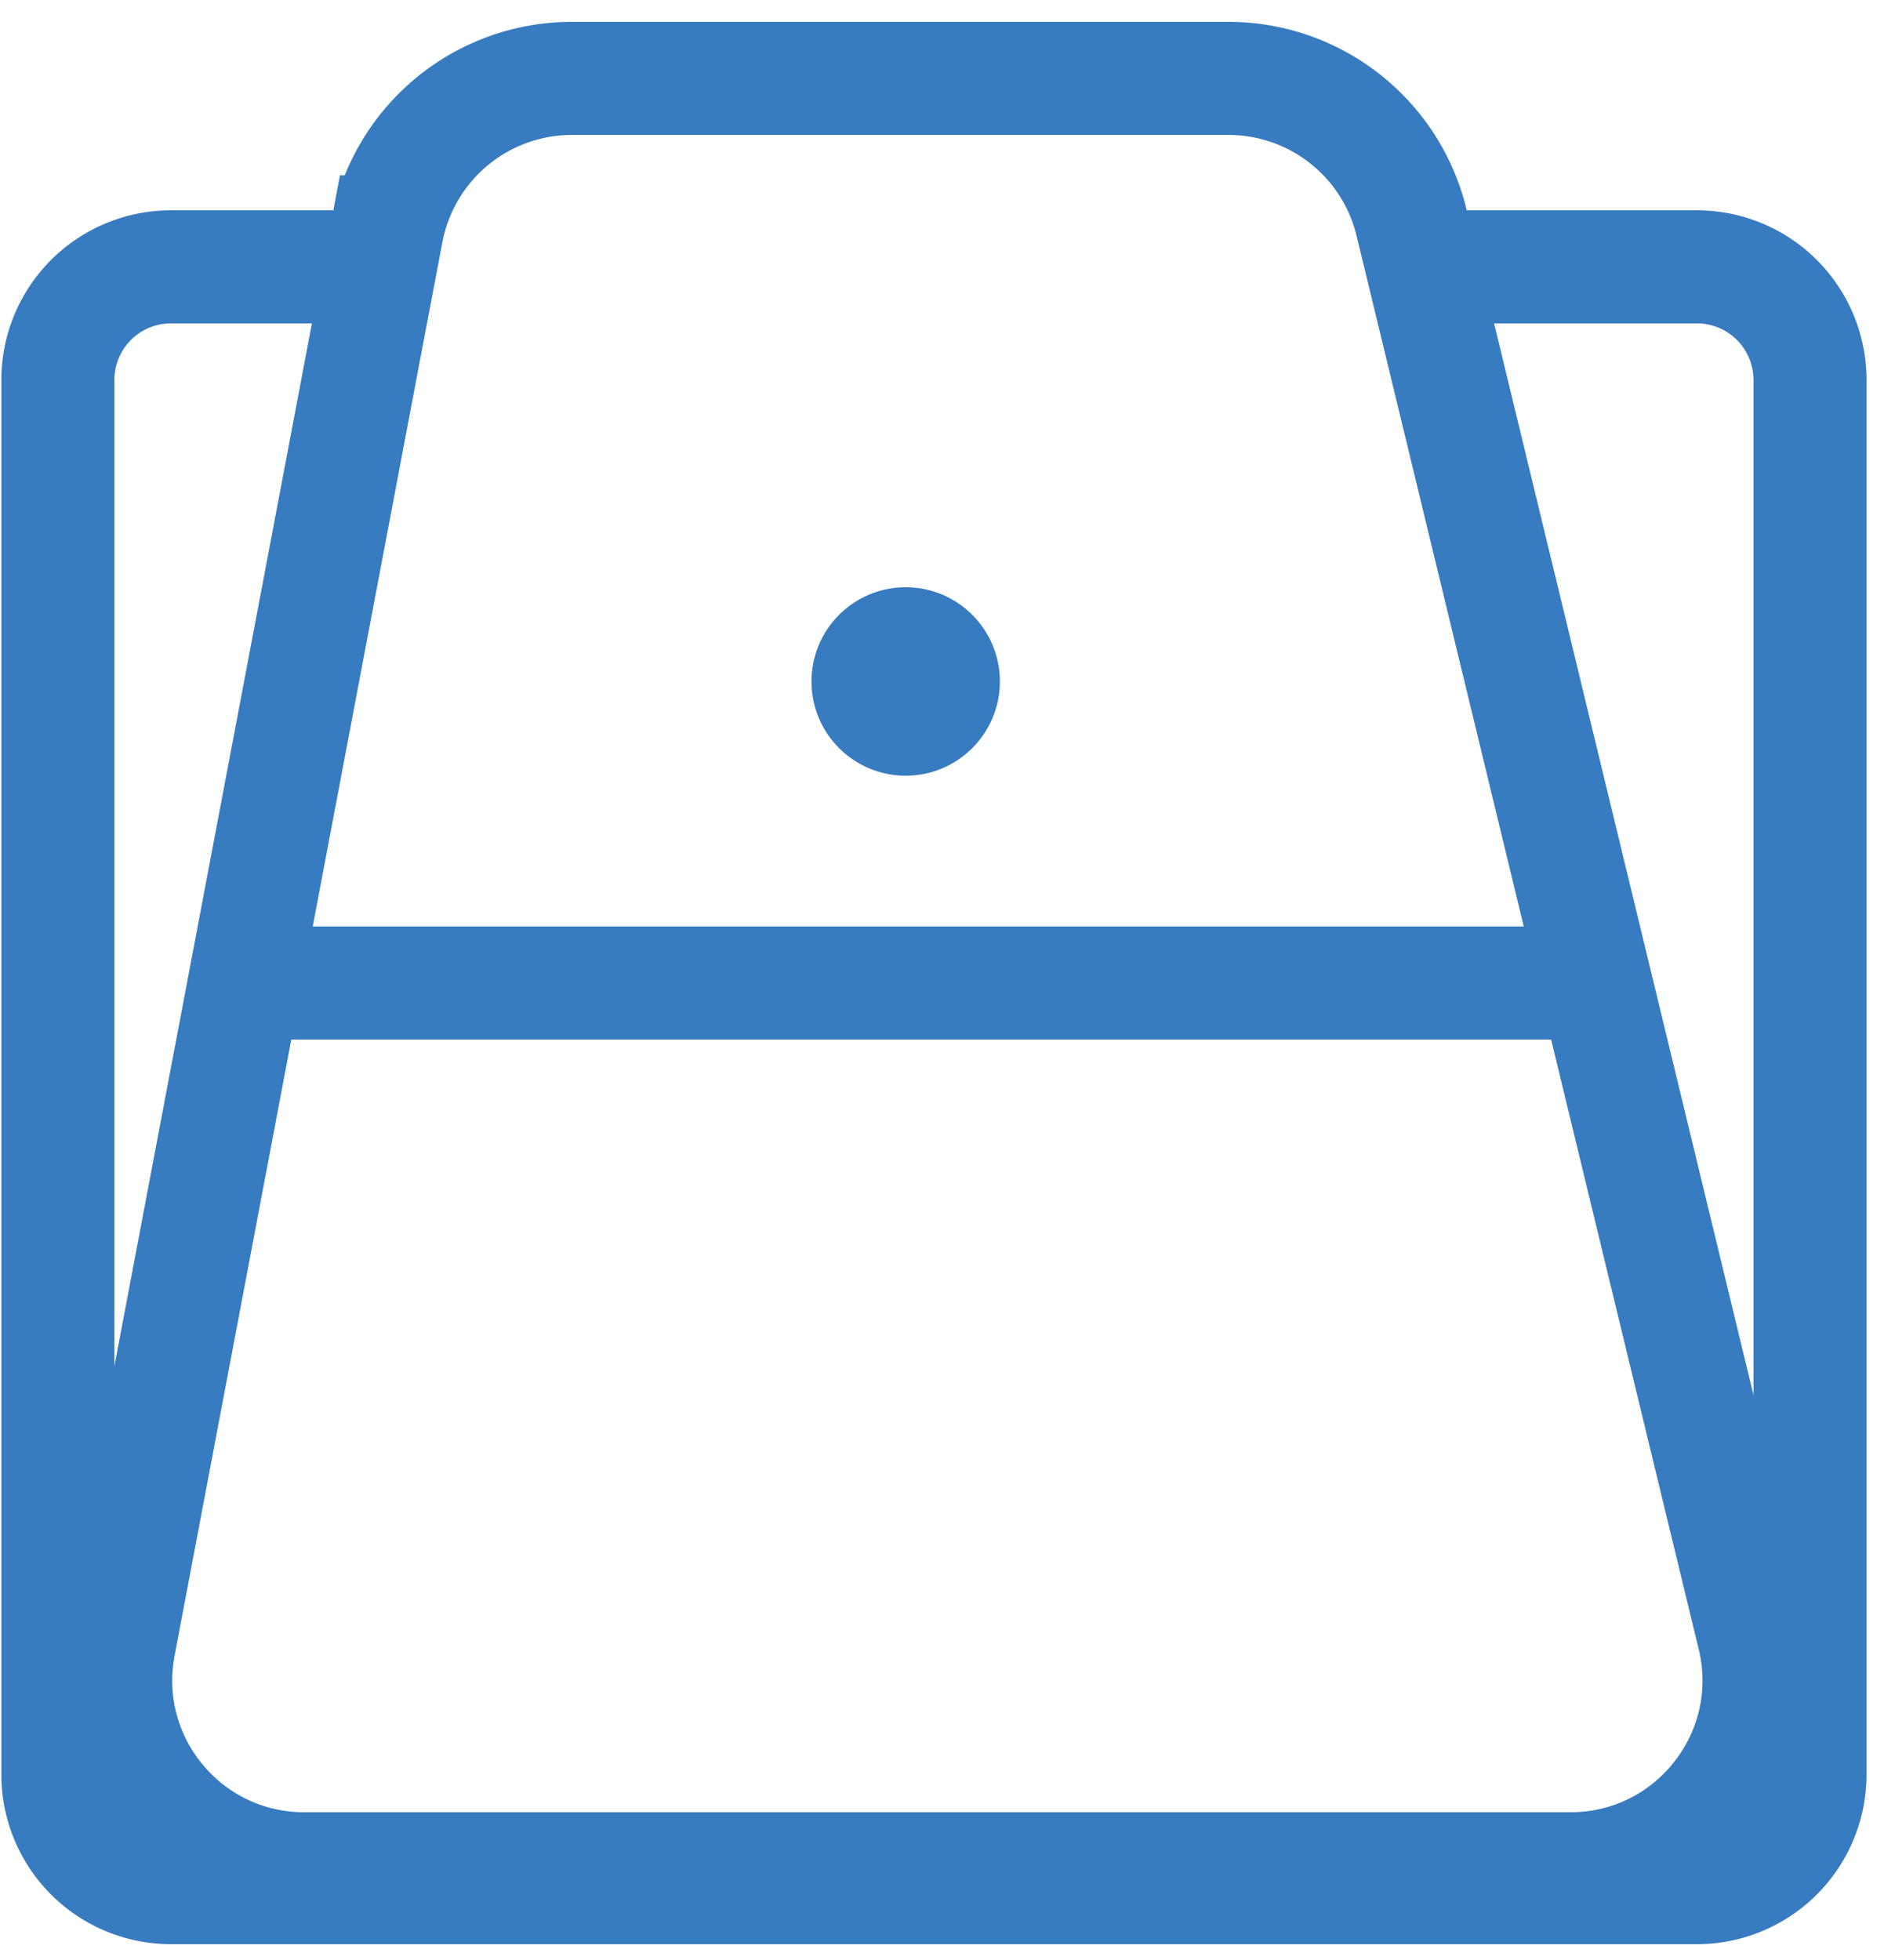 <svg xmlns="http://www.w3.org/2000/svg" fill="none" width="50" height="52" viewBox="0 0 50 52"><path stroke="#377BC0" stroke-width="3" d="m10.265 6.15-7.106 37.5c-.583 3.08 1.778 5.93 4.913 5.93h33.609c3.237 0 5.621-3.03 4.86-6.176l-9.08-37.5a5 5 0 0 0-4.86-3.824H15.178a5 5 0 0 0-4.912 4.07ZM6.536 26.08h36"/><path stroke="#377BC0" stroke-width="3" d="M10.536 7.08h-6a3 3 0 0 0-3 3v37a3 3 0 0 0 3 3h40.5a3 3 0 0 0 3-3v-37a3 3 0 0 0-3-3h-8"/><circle cx="24.036" cy="18.08" r="2.5" fill="#377BC0"/></svg>